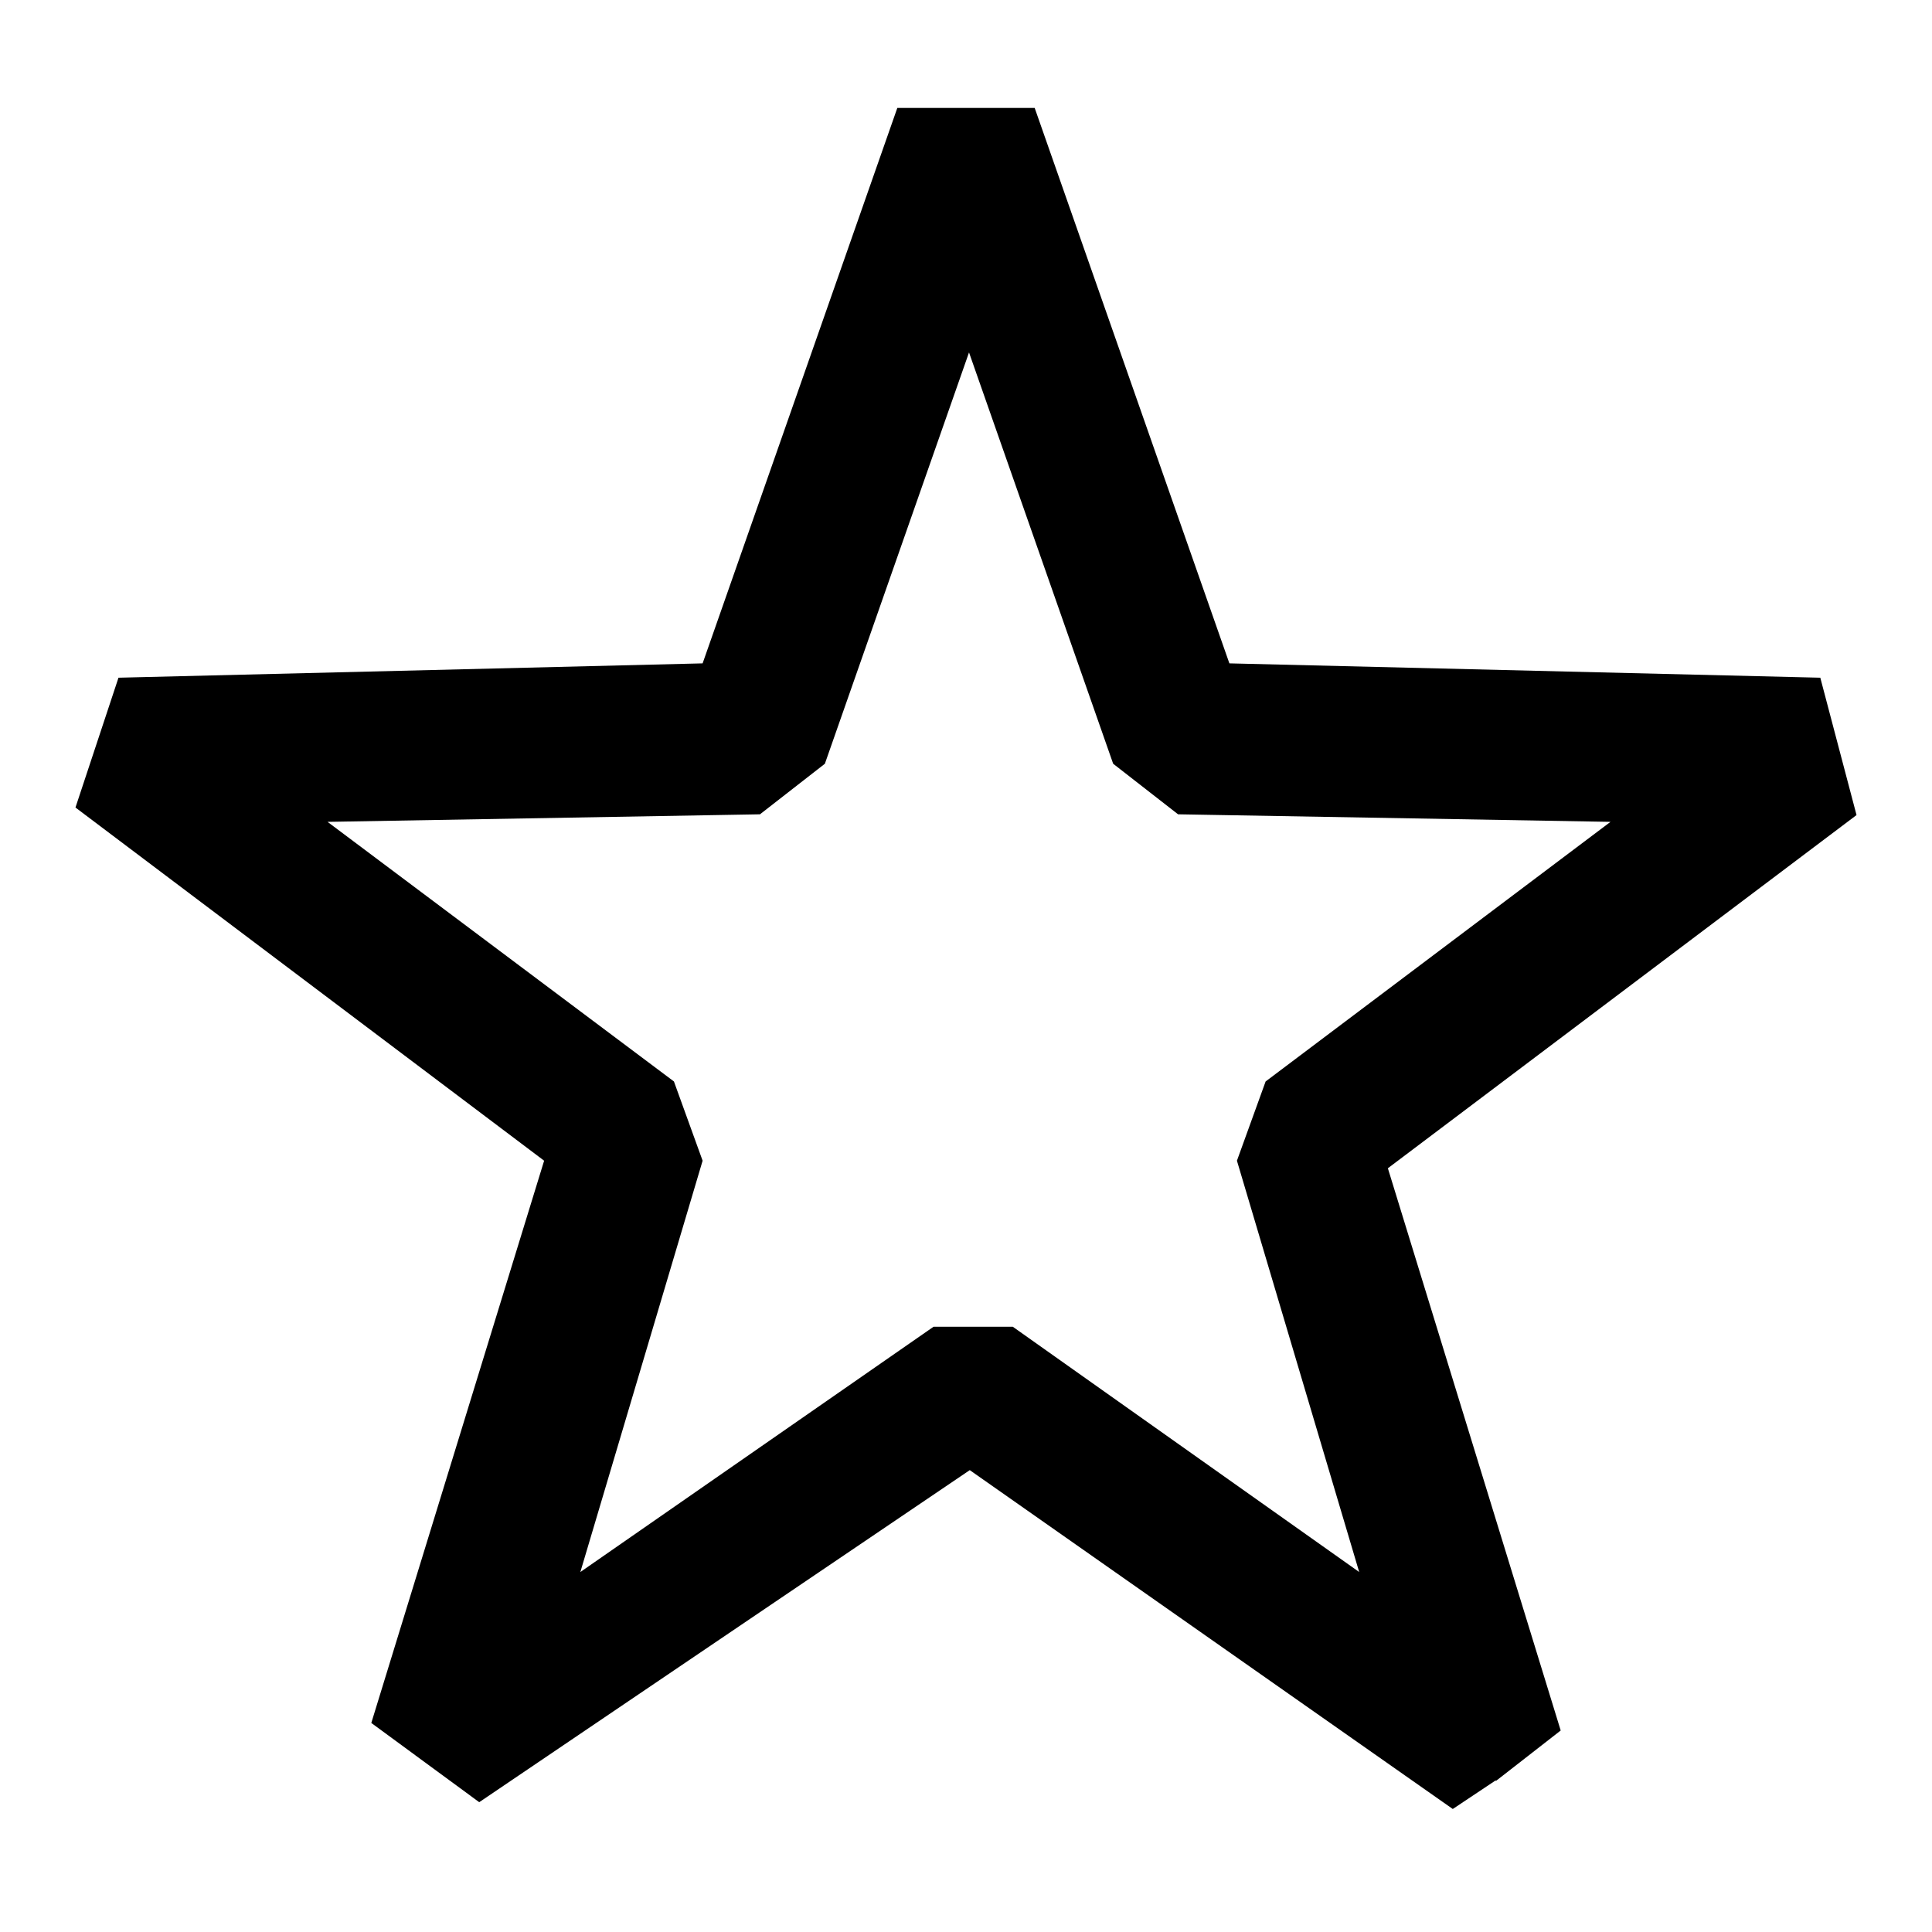 <?xml version="1.0" encoding="utf-8"?>
<!-- Svg Vector Icons : http://www.onlinewebfonts.com/icon -->
<!DOCTYPE svg PUBLIC "-//W3C//DTD SVG 1.1//EN" "http://www.w3.org/Graphics/SVG/1.1/DTD/svg11.dtd">
<svg version="1.1" xmlns="http://www.w3.org/2000/svg" xmlns:xlink="http://www.w3.org/1999/xlink" x="0px" y="0px" viewBox="0 0 256 256" enable-background="new 0 0 256 256" xml:space="preserve">
<g> <path fill="#000000" d="M241.2,89.8l-78.3-1.9l-25.8-73.6h-18.2L93.1,87.9l-77.4,1.9L10,107l62.1,46.8l-22.9,74.5l14.3,10.5l65-44 l64,44.9l5.7-3.8v5.7V236l8.6-6.7l-22.9-74.5l62.1-46.8L241.2,89.8L241.2,89.8z M167.7,143.3l-3.8,10.5l16.2,54.5l-45.9-32.5h-10.5 l-46.8,32.5l16.2-54.5l-3.8-10.5l-45.9-34.4l57.3-1l8.6-6.7l19.1-54.5l19.1,54.5l8.6,6.7l57.3,1L167.7,143.3z"/></g>
</svg>